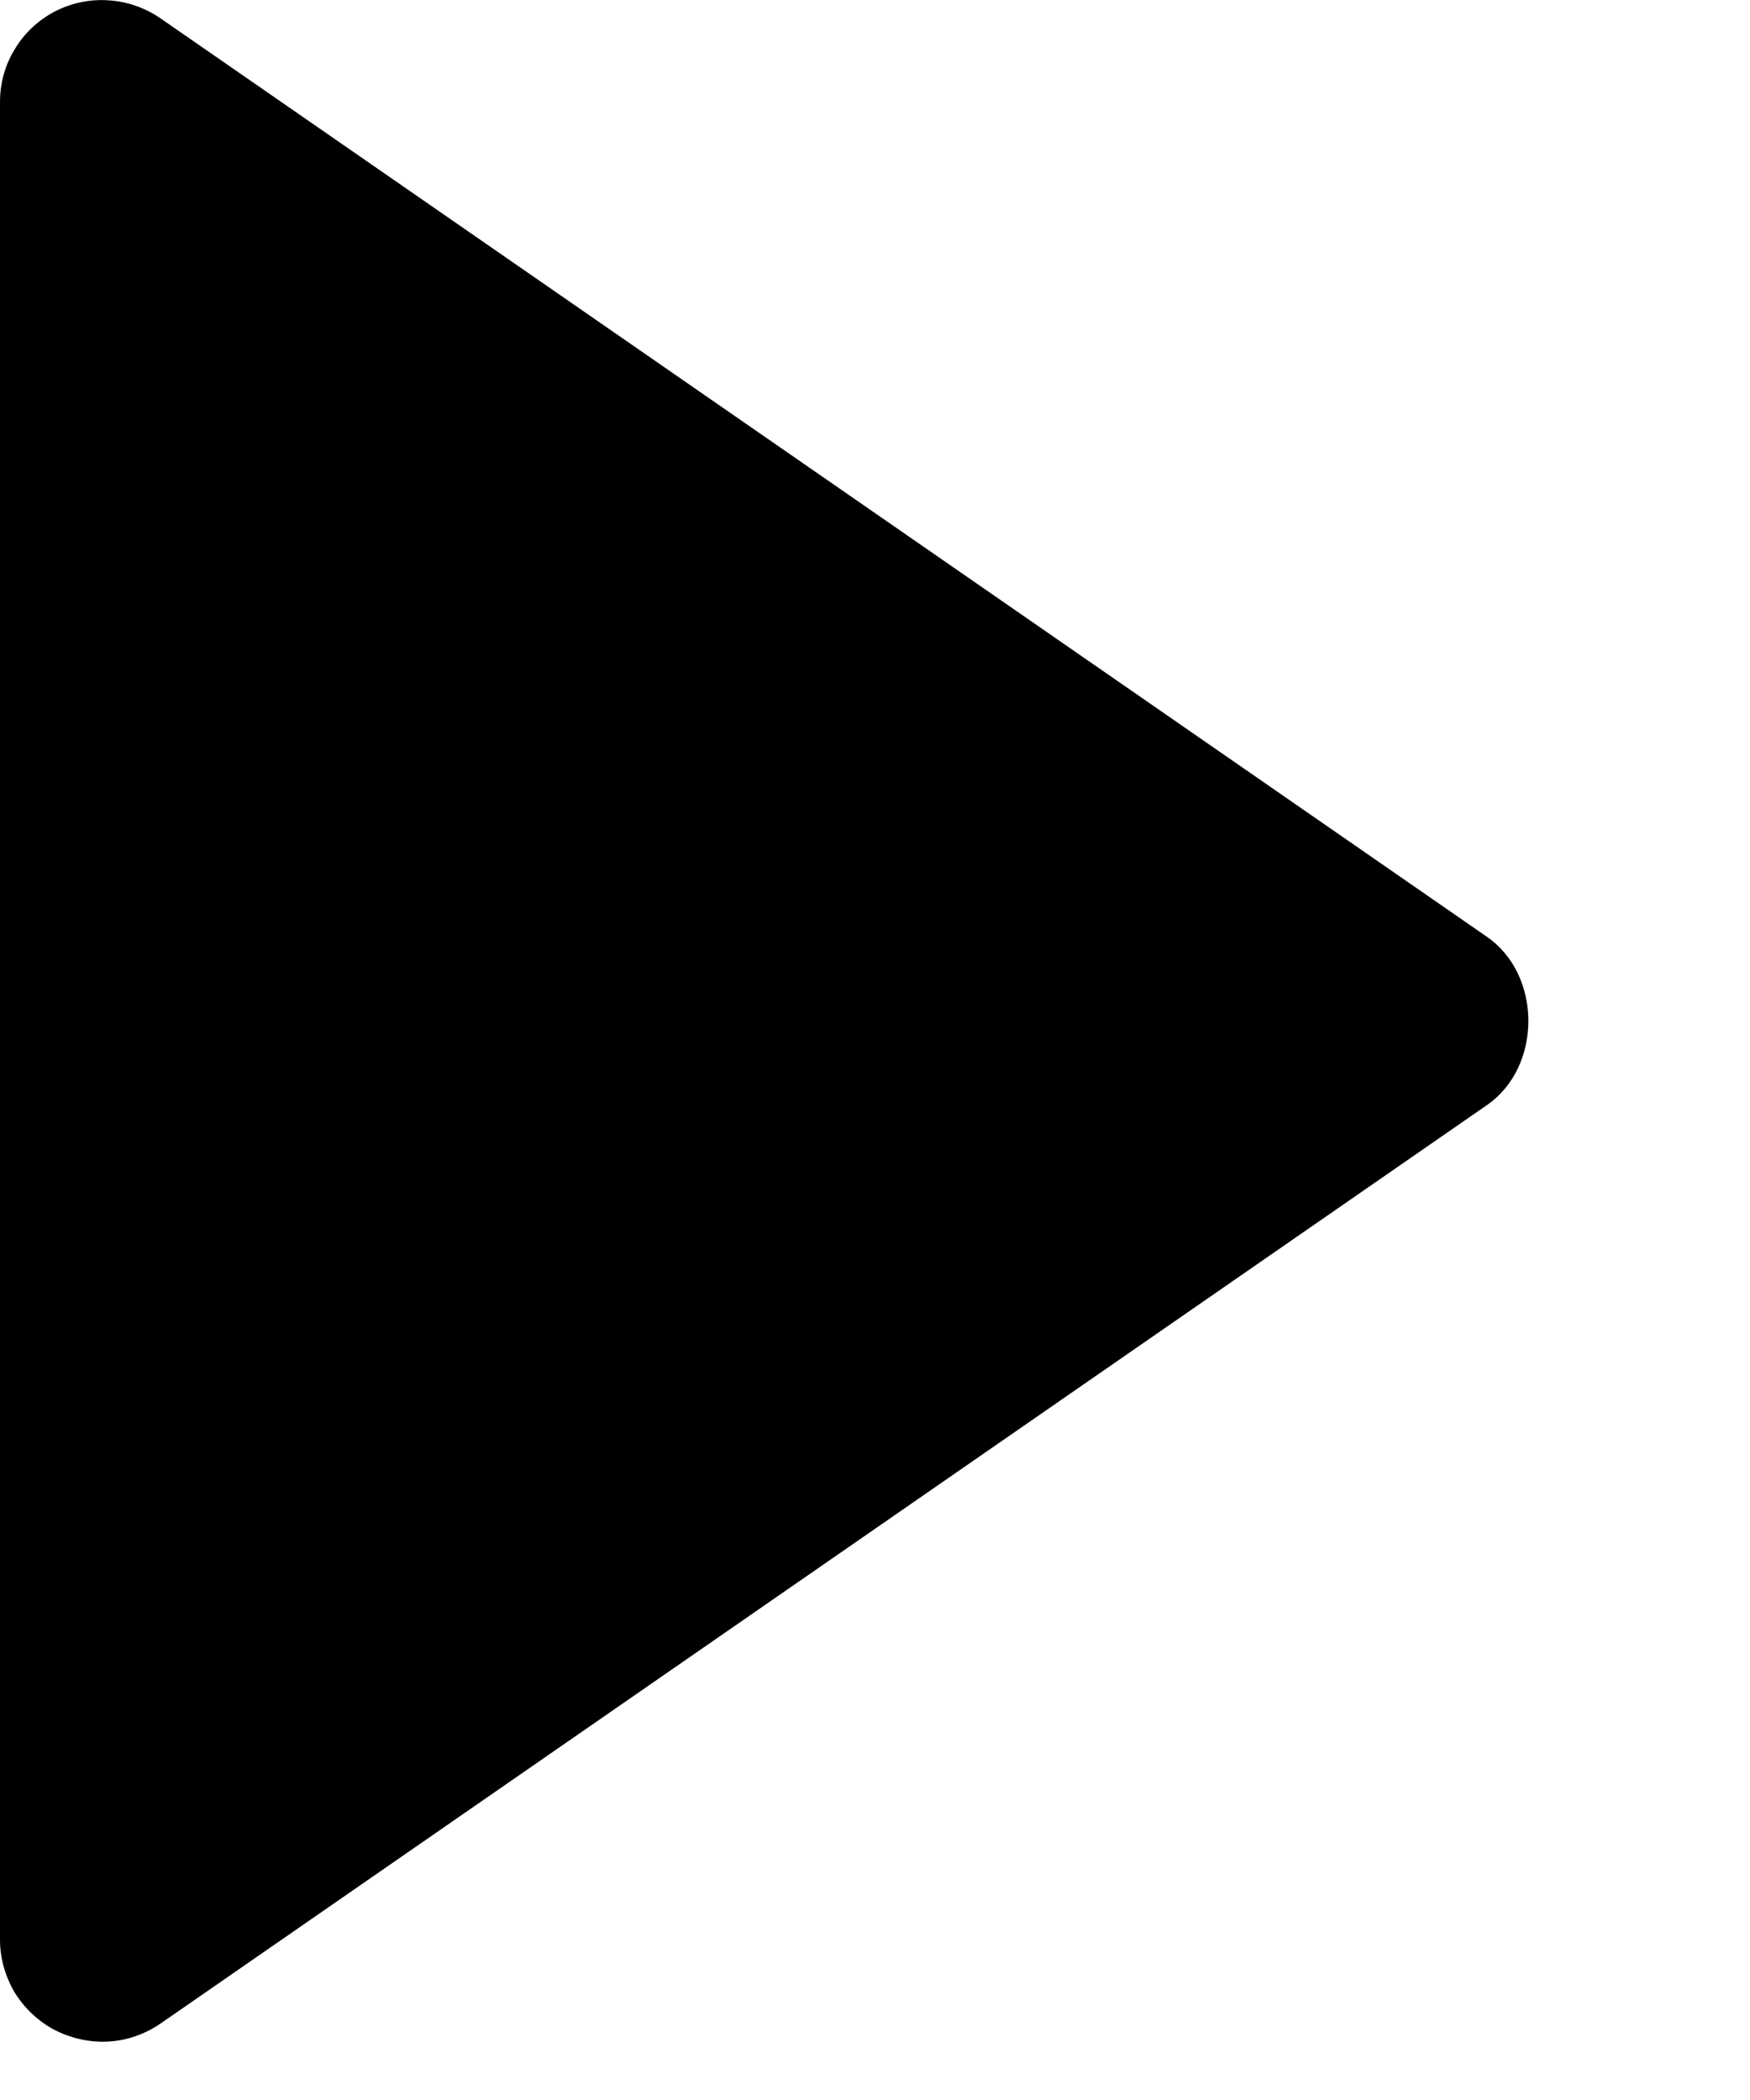 <svg width="5" height="6" viewBox="0 0 5 6" fill="none" xmlns="http://www.w3.org/2000/svg">
<path d="M-1.00263e-05 0.292L-1.02558e-05 5.542C0 5.595 0.015 5.647 0.042 5.693C0.07 5.738 0.109 5.775 0.156 5.8C0.204 5.824 0.256 5.836 0.31 5.833C0.363 5.83 0.414 5.812 0.458 5.782L4.249 3.157C4.406 3.048 4.406 2.786 4.249 2.677L0.458 0.052C0.414 0.022 0.363 0.004 0.31 0.001C0.256 -0.003 0.203 0.009 0.156 0.033C0.109 0.058 0.069 0.095 0.042 0.141C0.014 0.186 -9.39473e-05 0.239 -1.00263e-05 0.292Z" fill="black"/>
</svg>
